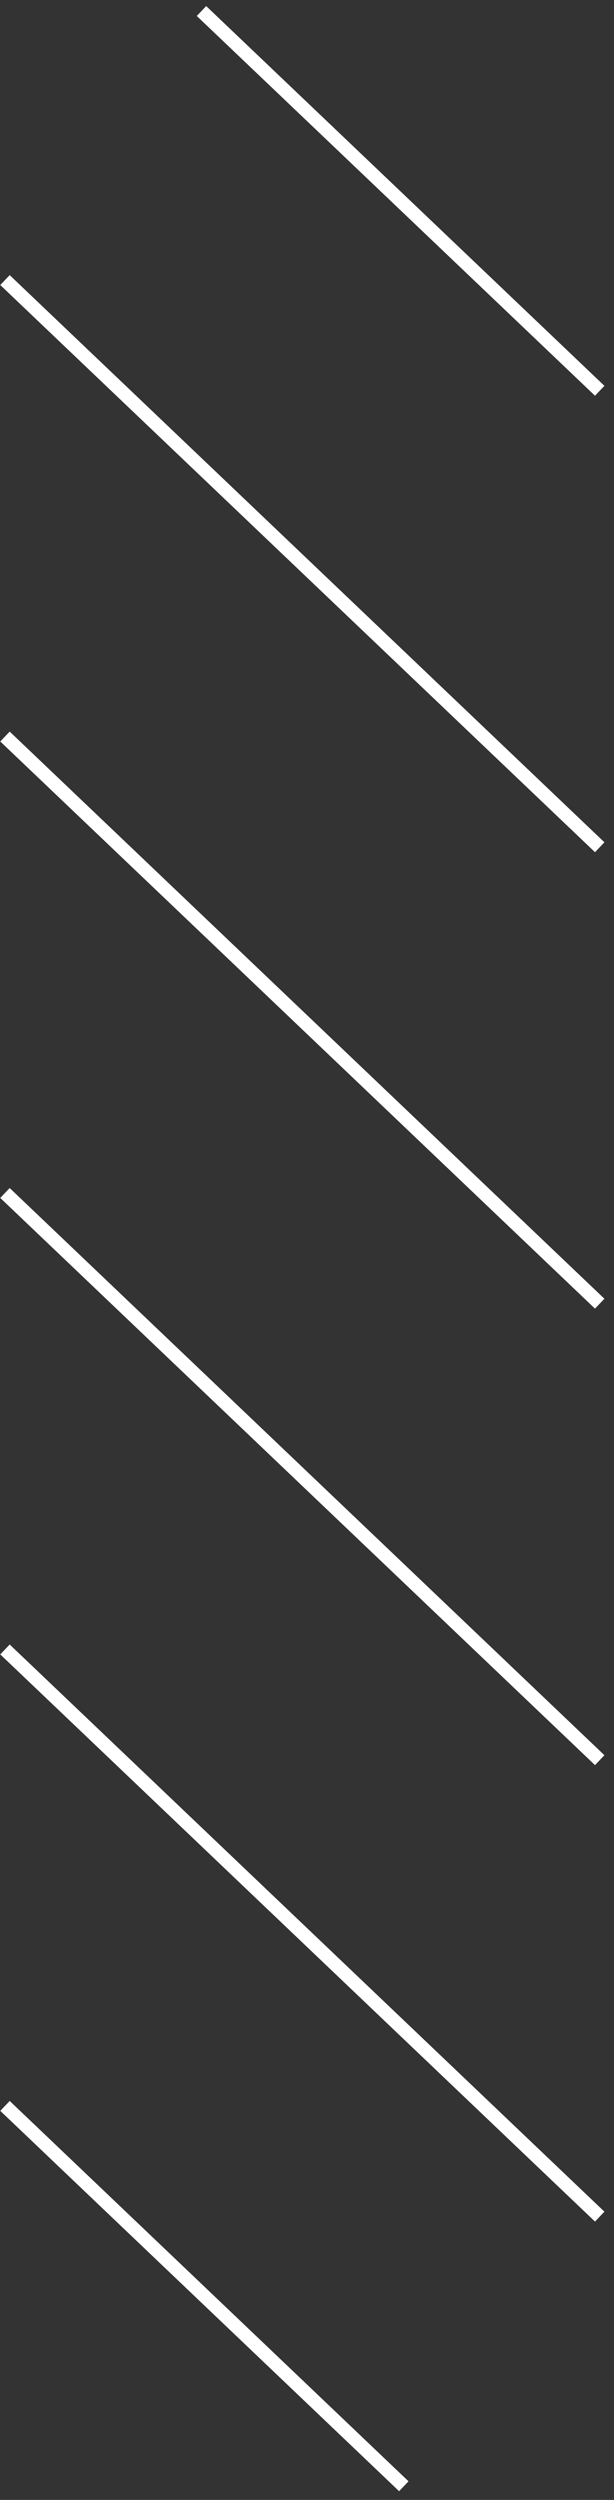 <?xml version="1.0" encoding="UTF-8"?> <svg xmlns="http://www.w3.org/2000/svg" width="45" height="183" viewBox="0 0 45 183" fill="none"><rect x="0" y="0" width="45" height="183" fill="#333333" stroke="none"/> <path d="M0.366 154.158L11.391 164.66L29.595 182" stroke="white"></path> <path d="M43.952 162.262L0.365 120.744" stroke="white"></path> <path d="M43.952 128.848L0.365 87.33" stroke="white"></path> <path d="M43.952 95.433L0.365 53.916" stroke="white"></path> <path d="M43.952 62.02L0.365 20.502" stroke="white"></path> <path d="M43.952 28.606L14.767 0.807" stroke="white"></path> </svg> 